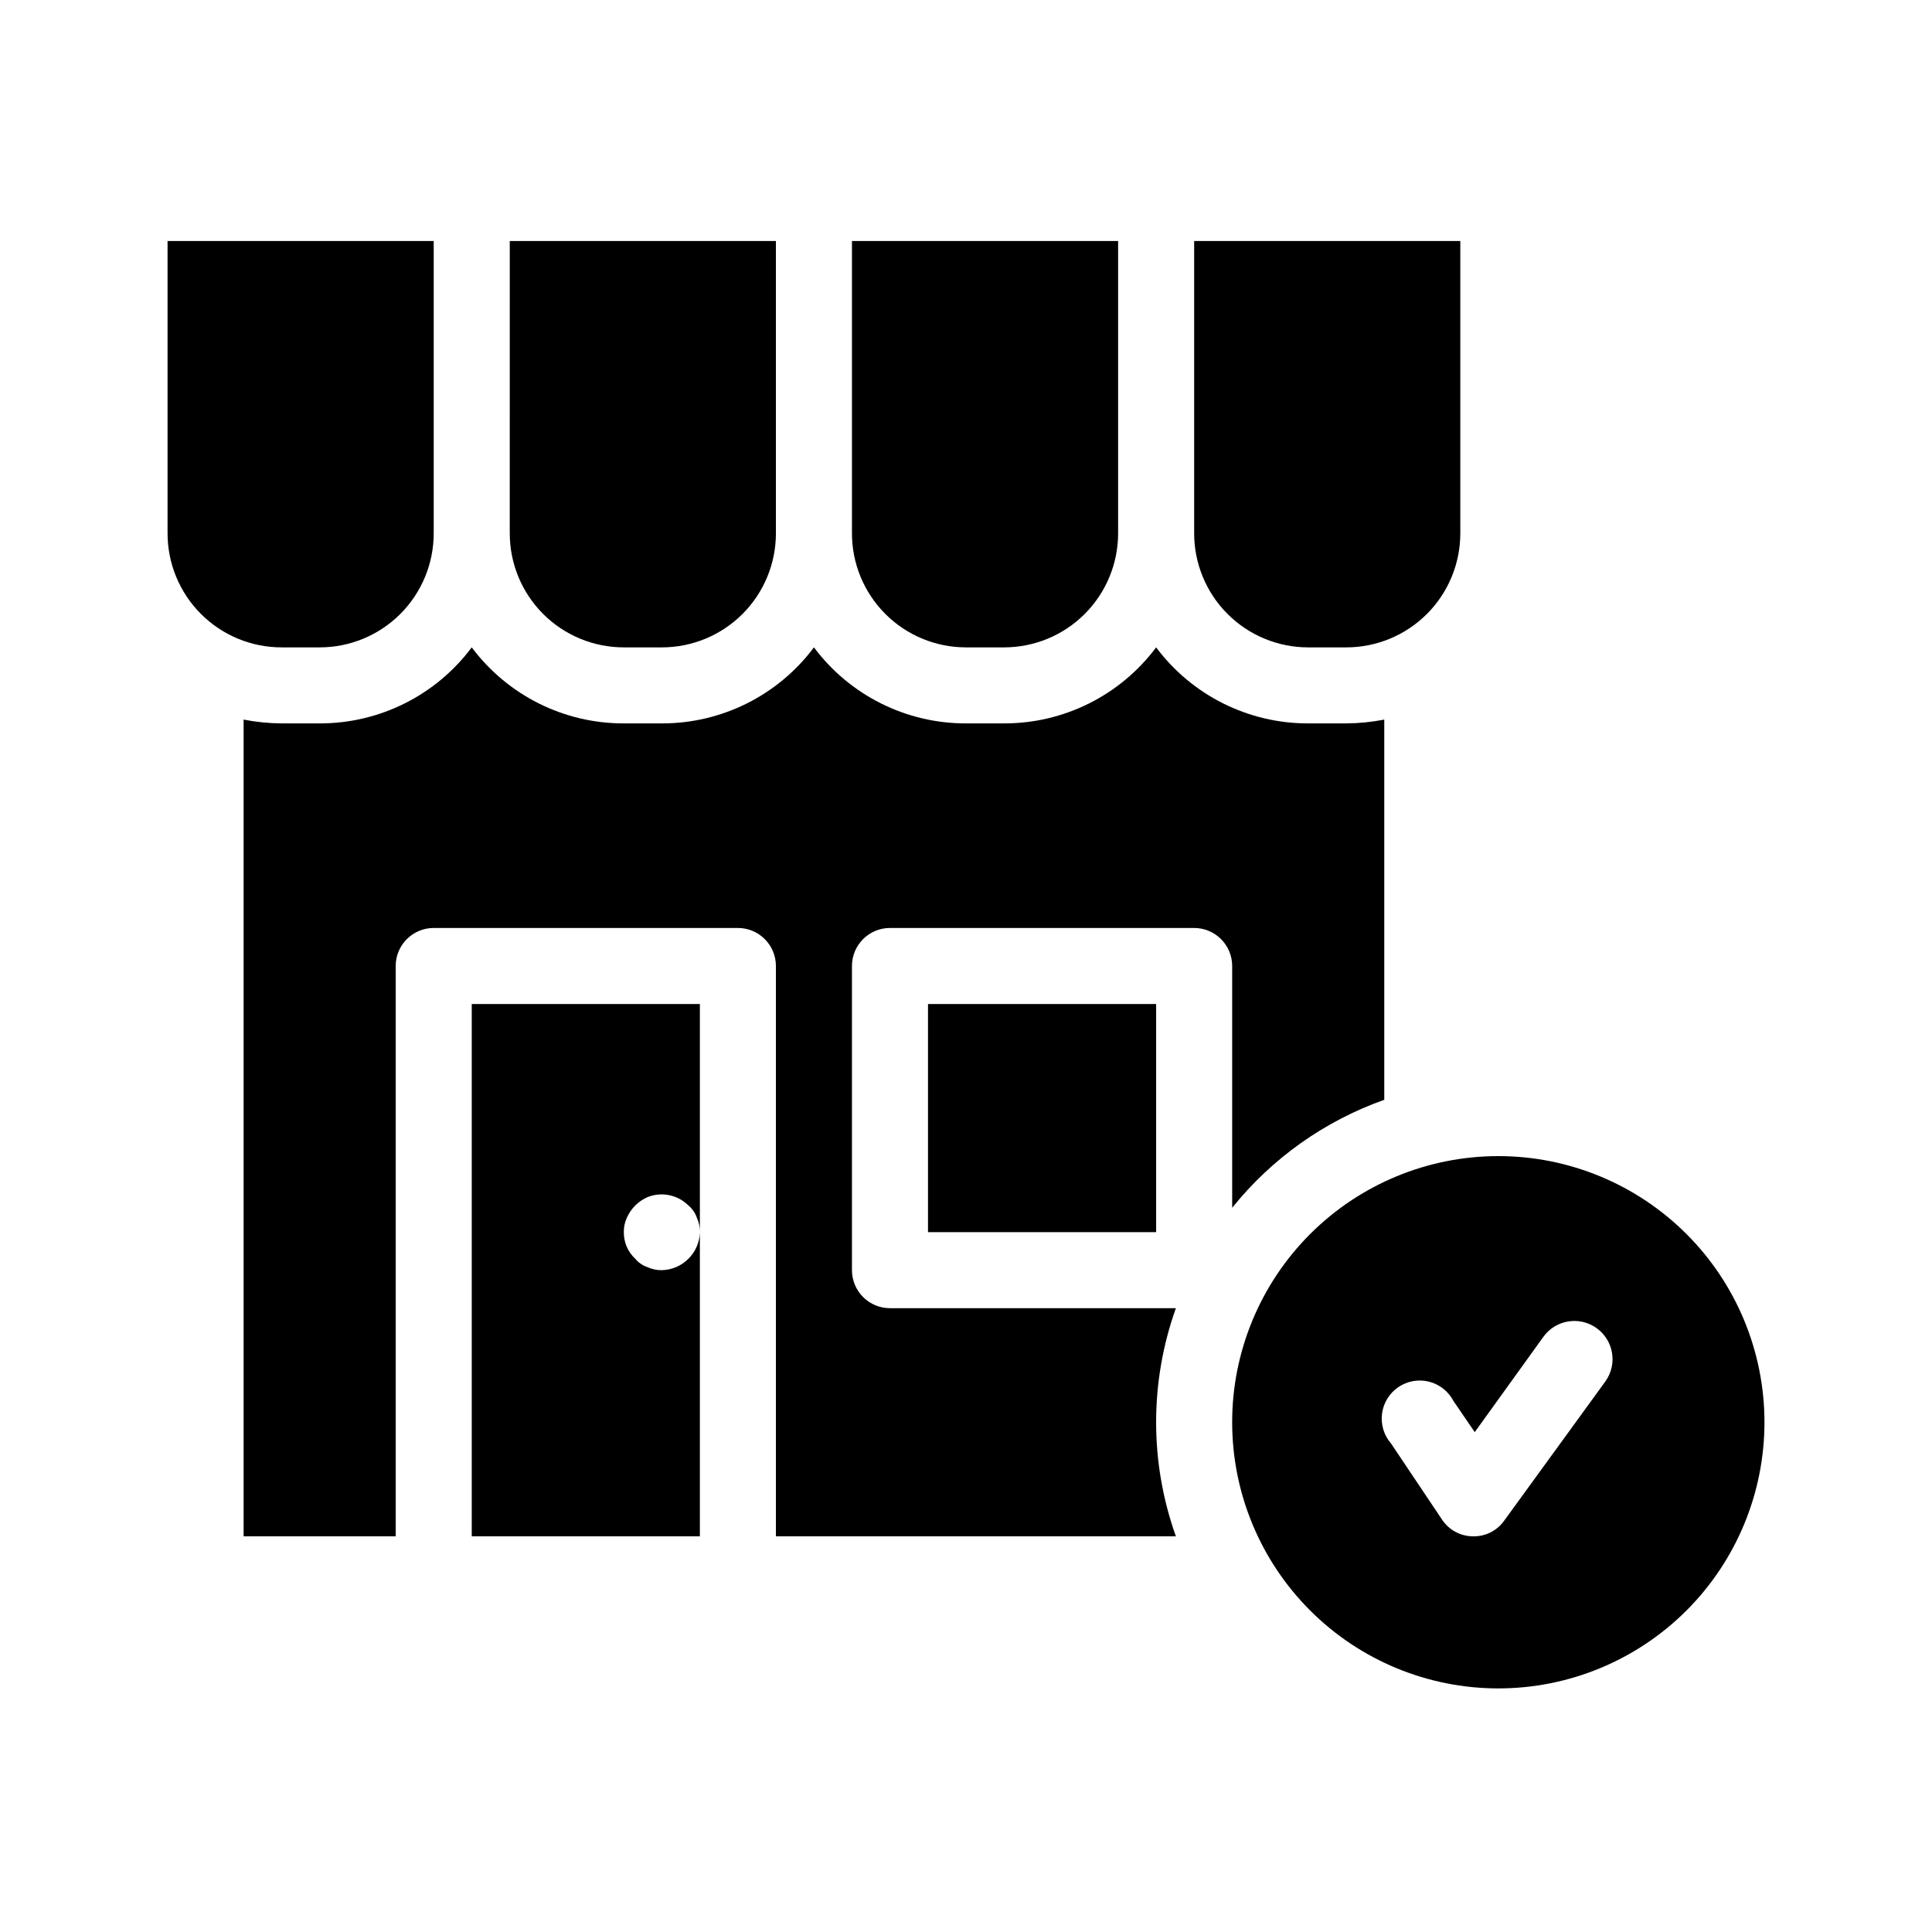 <?xml version="1.0" encoding="UTF-8"?>
<!-- Uploaded to: ICON Repo, www.svgrepo.com, Generator: ICON Repo Mixer Tools -->
<svg fill="#000000" width="800px" height="800px" version="1.1" viewBox="144 144 512 512" xmlns="http://www.w3.org/2000/svg">
 <path d="m541.07 450.38c-18.707 0-36.648 7.434-49.875 20.66-13.227 13.227-20.66 31.168-20.66 49.875 0 18.707 7.434 36.645 20.66 49.875 13.227 13.227 31.168 20.656 49.875 20.656 18.707 0 36.645-7.43 49.875-20.656 13.227-13.23 20.656-31.168 20.656-49.875 0-18.707-7.43-36.648-20.656-49.875-13.23-13.227-31.168-20.66-49.875-20.66zm28.414 59.652-26.801 36.879h-0.004c-1.832 2.644-4.844 4.223-8.059 4.231h-0.203c-3.324 0.004-6.426-1.66-8.262-4.434l-13.504-20.152c-1.891-2.168-2.769-5.047-2.402-7.902 0.363-2.856 1.934-5.422 4.312-7.047 2.379-1.621 5.336-2.152 8.133-1.453 2.793 0.703 5.152 2.562 6.484 5.117l5.644 8.262 18.137-25.191v0.004c3.227-4.566 9.543-5.648 14.105-2.418 4.562 3.227 5.644 9.543 2.418 14.105zm-350.85-194.47c-8.02 0-15.707-3.184-21.375-8.852-5.672-5.668-8.855-13.359-8.855-21.375v-77.465h70.535v77.465c0 8.016-3.188 15.707-8.855 21.375s-13.359 8.852-21.375 8.852zm241.83-30.23v-77.461h70.531v77.465c0 8.016-3.184 15.707-8.852 21.375-5.672 5.668-13.359 8.852-21.375 8.852h-10.078c-8.016 0-15.707-3.184-21.375-8.852-5.668-5.668-8.852-13.359-8.852-21.375zm-90.688 0v-77.461h70.535v77.465c0 8.016-3.188 15.707-8.855 21.375s-13.355 8.852-21.375 8.852h-10.078 0.004c-8.02 0-15.707-3.184-21.375-8.852-5.672-5.668-8.855-13.359-8.855-21.375zm-90.688 0 0.004-77.461h70.531v77.465c0 8.016-3.184 15.707-8.852 21.375-5.672 5.668-13.359 8.852-21.375 8.852h-10.078c-8.016 0-15.707-3.184-21.375-8.852s-8.852-13.359-8.852-21.375zm110.84 185.2v-60.457h60.457v60.457zm80.609-70.535v0.004c0-2.676-1.062-5.238-2.949-7.125-1.891-1.891-4.453-2.953-7.125-2.953h-80.609c-5.566 0-10.078 4.512-10.078 10.078v80.609c0 2.672 1.062 5.234 2.953 7.125 1.887 1.887 4.449 2.949 7.125 2.949h75.773-0.004c-6.984 19.547-6.984 40.91 0 60.457h-106v-151.14c0-2.676-1.062-5.238-2.949-7.125-1.891-1.891-4.453-2.953-7.125-2.953h-80.609c-5.566 0-10.078 4.512-10.078 10.078v151.14h-40.305v-216.44c3.32 0.645 6.695 0.984 10.078 1.008h10.074c15.863 0.031 30.809-7.441 40.305-20.152 9.496 12.711 24.441 20.184 40.305 20.152h10.078c15.863 0.031 30.809-7.441 40.305-20.152 9.496 12.711 24.438 20.184 40.305 20.152h10.074c15.863 0.031 30.809-7.441 40.305-20.152 9.496 12.711 24.441 20.184 40.305 20.152h10.078c3.383-0.023 6.754-0.363 10.074-1.008v100.76c-15.832 5.613-29.789 15.52-40.305 28.617zm-201.52 10.078h60.457v60.457c0.023-1.32-0.25-2.629-0.805-3.828-0.426-1.262-1.195-2.375-2.219-3.227-2.856-2.852-7.137-3.723-10.883-2.215-2.422 1.078-4.359 3.019-5.441 5.441-0.555 1.199-0.828 2.508-0.805 3.828-0.035 2.672 1.062 5.234 3.023 7.055 0.848 1.023 1.965 1.793 3.223 2.215 1.199 0.555 2.508 0.832 3.832 0.809 5.504-0.141 9.938-4.57 10.074-10.078v80.609h-60.457z"/>
</svg>